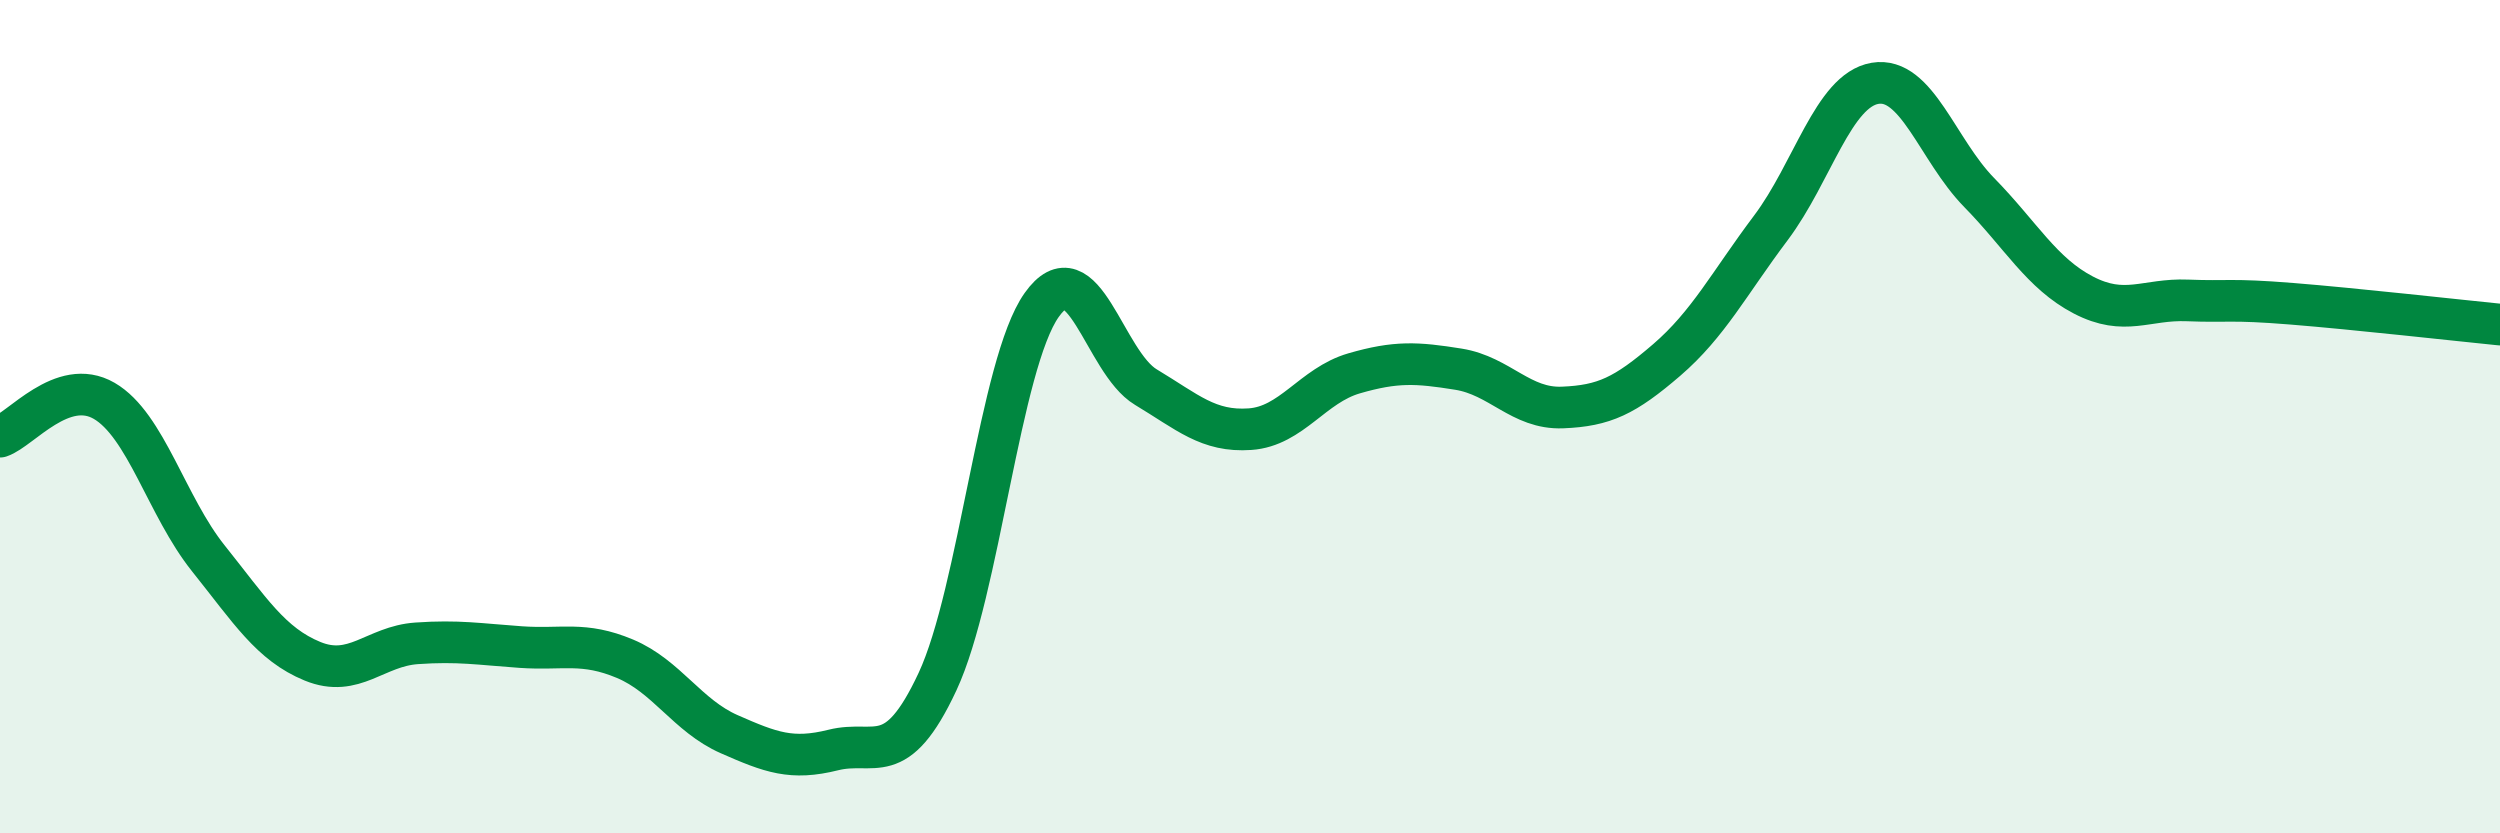 
    <svg width="60" height="20" viewBox="0 0 60 20" xmlns="http://www.w3.org/2000/svg">
      <path
        d="M 0,10.48 C 0.5,10.31 1.5,9.04 2.5,9.62 C 3.5,10.2 4,12.15 5,13.4 C 6,14.65 6.5,15.46 7.5,15.87 C 8.5,16.28 9,15.51 10,15.44 C 11,15.37 11.5,15.46 12.5,15.53 C 13.5,15.6 14,15.39 15,15.81 C 16,16.23 16.5,17.18 17.5,17.62 C 18.5,18.06 19,18.25 20,18 C 21,17.75 21.5,18.5 22.5,16.36 C 23.5,14.22 24,8.73 25,7.32 C 26,5.91 26.5,8.69 27.5,9.29 C 28.5,9.89 29,10.37 30,10.3 C 31,10.23 31.5,9.25 32.5,8.96 C 33.5,8.67 34,8.7 35,8.86 C 36,9.02 36.5,9.82 37.5,9.78 C 38.5,9.74 39,9.5 40,8.64 C 41,7.78 41.5,6.8 42.5,5.47 C 43.5,4.14 44,2.17 45,2 C 46,1.83 46.5,3.6 47.5,4.62 C 48.5,5.64 49,6.56 50,7.08 C 51,7.6 51.5,7.17 52.5,7.21 C 53.5,7.25 53.5,7.17 55,7.29 C 56.5,7.41 59,7.69 60,7.79L60 20L0 20Z"
        fill="#008740"
        opacity="0.1"
        stroke-linecap="round"
        stroke-linejoin="round"
      />
      <path
        d="M 0,10.48 C 0.5,10.31 1.5,9.04 2.5,9.62 C 3.5,10.2 4,12.15 5,13.4 C 6,14.65 6.5,15.46 7.5,15.87 C 8.5,16.28 9,15.51 10,15.44 C 11,15.37 11.5,15.46 12.5,15.53 C 13.5,15.6 14,15.39 15,15.81 C 16,16.23 16.5,17.18 17.5,17.62 C 18.5,18.06 19,18.25 20,18 C 21,17.75 21.5,18.5 22.5,16.36 C 23.5,14.22 24,8.73 25,7.32 C 26,5.91 26.5,8.69 27.5,9.29 C 28.5,9.89 29,10.37 30,10.3 C 31,10.23 31.5,9.25 32.5,8.96 C 33.5,8.67 34,8.7 35,8.86 C 36,9.02 36.5,9.82 37.5,9.78 C 38.5,9.74 39,9.5 40,8.64 C 41,7.78 41.5,6.8 42.5,5.47 C 43.5,4.14 44,2.17 45,2 C 46,1.83 46.5,3.6 47.5,4.62 C 48.5,5.64 49,6.56 50,7.08 C 51,7.6 51.5,7.17 52.5,7.21 C 53.5,7.25 53.5,7.17 55,7.29 C 56.5,7.41 59,7.69 60,7.79"
        stroke="#008740"
        stroke-width="1"
        fill="none"
        stroke-linecap="round"
        stroke-linejoin="round"
      />
    </svg>
  